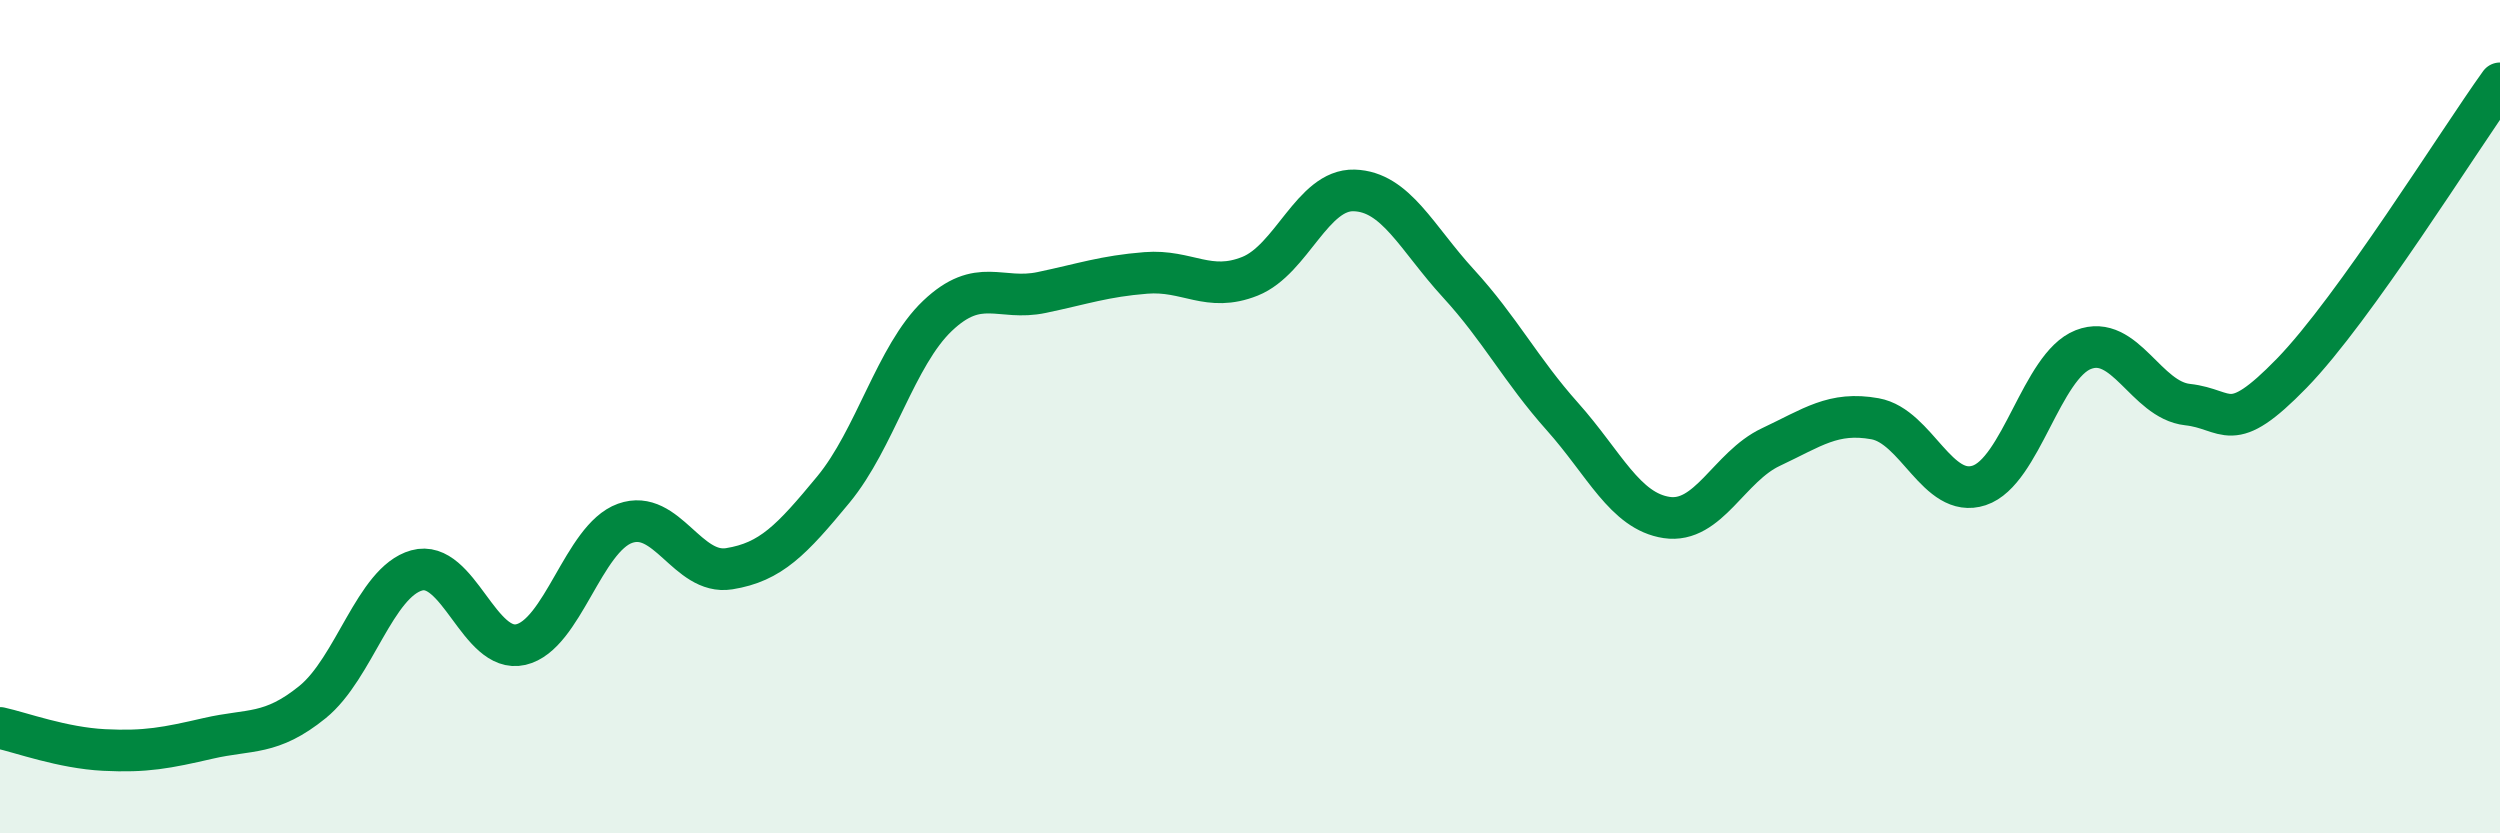 
    <svg width="60" height="20" viewBox="0 0 60 20" xmlns="http://www.w3.org/2000/svg">
      <path
        d="M 0,17.47 C 0.5,17.58 1.5,17.95 2.5,18 C 3.5,18.05 4,17.95 5,17.72 C 6,17.49 6.5,17.66 7.5,16.85 C 8.5,16.04 9,13.97 10,13.69 C 11,13.41 11.5,15.7 12.5,15.47 C 13.5,15.24 14,12.92 15,12.56 C 16,12.2 16.5,13.81 17.5,13.65 C 18.5,13.49 19,12.96 20,11.75 C 21,10.54 21.5,8.53 22.5,7.58 C 23.5,6.63 24,7.23 25,7.02 C 26,6.81 26.5,6.63 27.5,6.55 C 28.5,6.47 29,7.03 30,6.63 C 31,6.23 31.5,4.54 32.5,4.57 C 33.5,4.6 34,5.71 35,6.8 C 36,7.89 36.5,8.88 37.5,10 C 38.5,11.12 39,12.27 40,12.42 C 41,12.57 41.5,11.2 42.5,10.73 C 43.5,10.26 44,9.87 45,10.05 C 46,10.23 46.5,11.98 47.5,11.65 C 48.5,11.32 49,8.78 50,8.39 C 51,8 51.5,9.6 52.5,9.71 C 53.5,9.82 53.5,10.5 55,8.96 C 56.5,7.42 59,3.39 60,2L60 20L0 20Z"
        fill="#008740"
        opacity="0.1"
        stroke-linecap="round"
        stroke-linejoin="round"
      />
      <path
        d="M 0,17.47 C 0.5,17.58 1.5,17.95 2.5,18 C 3.5,18.05 4,17.95 5,17.72 C 6,17.49 6.5,17.66 7.5,16.85 C 8.5,16.04 9,13.97 10,13.69 C 11,13.41 11.5,15.7 12.5,15.47 C 13.5,15.24 14,12.92 15,12.56 C 16,12.2 16.5,13.81 17.5,13.65 C 18.5,13.49 19,12.96 20,11.75 C 21,10.54 21.5,8.53 22.5,7.58 C 23.5,6.63 24,7.23 25,7.02 C 26,6.81 26.5,6.63 27.5,6.55 C 28.5,6.47 29,7.03 30,6.63 C 31,6.23 31.5,4.54 32.5,4.57 C 33.5,4.6 34,5.71 35,6.8 C 36,7.89 36.5,8.88 37.5,10 C 38.5,11.12 39,12.27 40,12.42 C 41,12.57 41.5,11.2 42.5,10.73 C 43.5,10.26 44,9.87 45,10.05 C 46,10.23 46.5,11.98 47.5,11.65 C 48.5,11.32 49,8.78 50,8.39 C 51,8 51.5,9.6 52.5,9.71 C 53.5,9.82 53.5,10.5 55,8.96 C 56.5,7.42 59,3.39 60,2"
        stroke="#008740"
        stroke-width="1"
        fill="none"
        stroke-linecap="round"
        stroke-linejoin="round"
      />
    </svg>
  